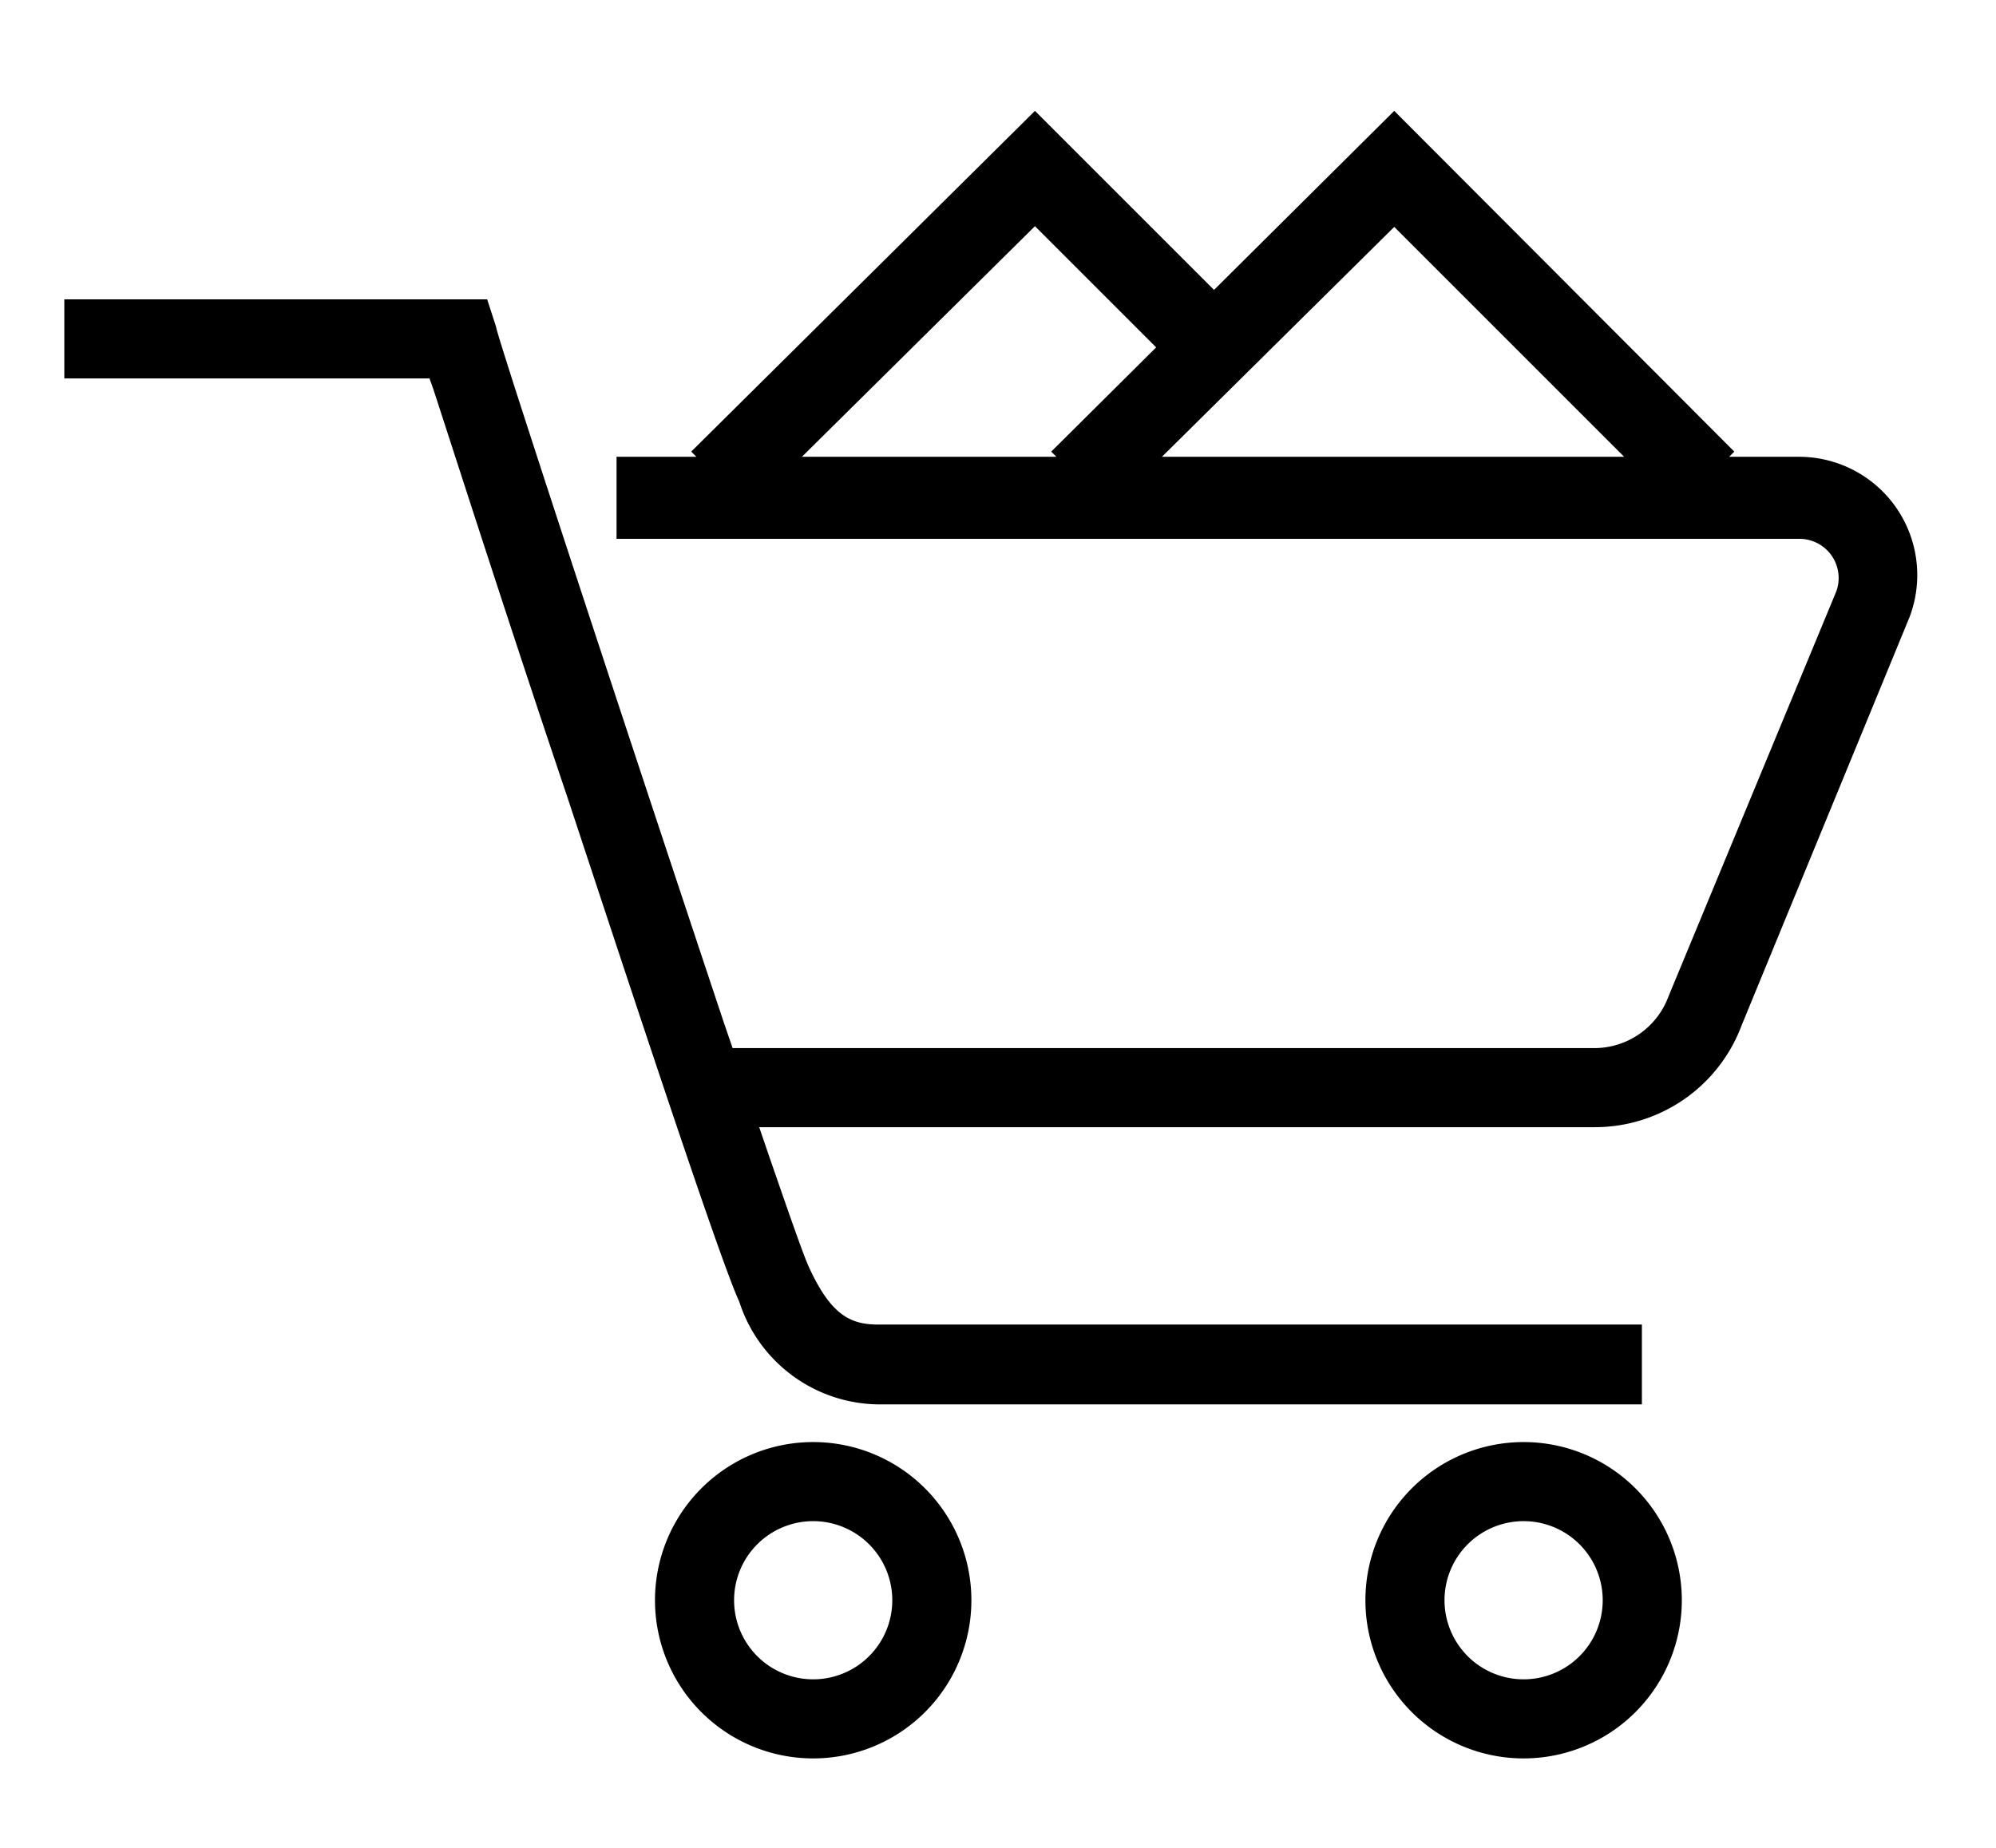 <svg xmlns="http://www.w3.org/2000/svg" viewBox="0 0 27 25">
	<path d="M15,6.89l-.78-.78L18.86,1.5l4.6,4.61-.78.78L18.86,3.07Zm-4.87,0-.78-.78L14,1.5l2.44,2.44-.78.78L14,3.06ZM11,23.79a2.14,2.14,0,1,1,2.14-2.14A2.14,2.14,0,0,1,11,23.79Zm9.61,0a2.14,2.14,0,1,1,2.14-2.14A2.14,2.14,0,0,1,20.61,23.79ZM11,22.72a1.07,1.07,0,1,0-1.07-1.07A1.07,1.07,0,0,0,11,22.72Zm9.61,0a1.07,1.07,0,1,0-1.07-1.07A1.07,1.07,0,0,0,20.61,22.72ZM11.87,19A2,2,0,0,1,10,17.61c-.24-.51-1.31-3.75-2.32-6.81C6.9,8.49,6.18,6.24,5.86,5.26l-.05-.14H.87V4.05H6.59l.12.37c0,.1,1.83,5.66,3.08,9.41l.12.35H21.57a1.07,1.07,0,0,0,1-.7L24.84,8a.53.53,0,0,0-.5-.71h-16V6.18h16a1.6,1.6,0,0,1,1.49,2.17l-2.27,5.52a2.12,2.12,0,0,1-2,1.38H10.27l.14.41c.27.78.46,1.33.54,1.5.28.6.53.76.92.76H22.21V19Z" />
</svg>